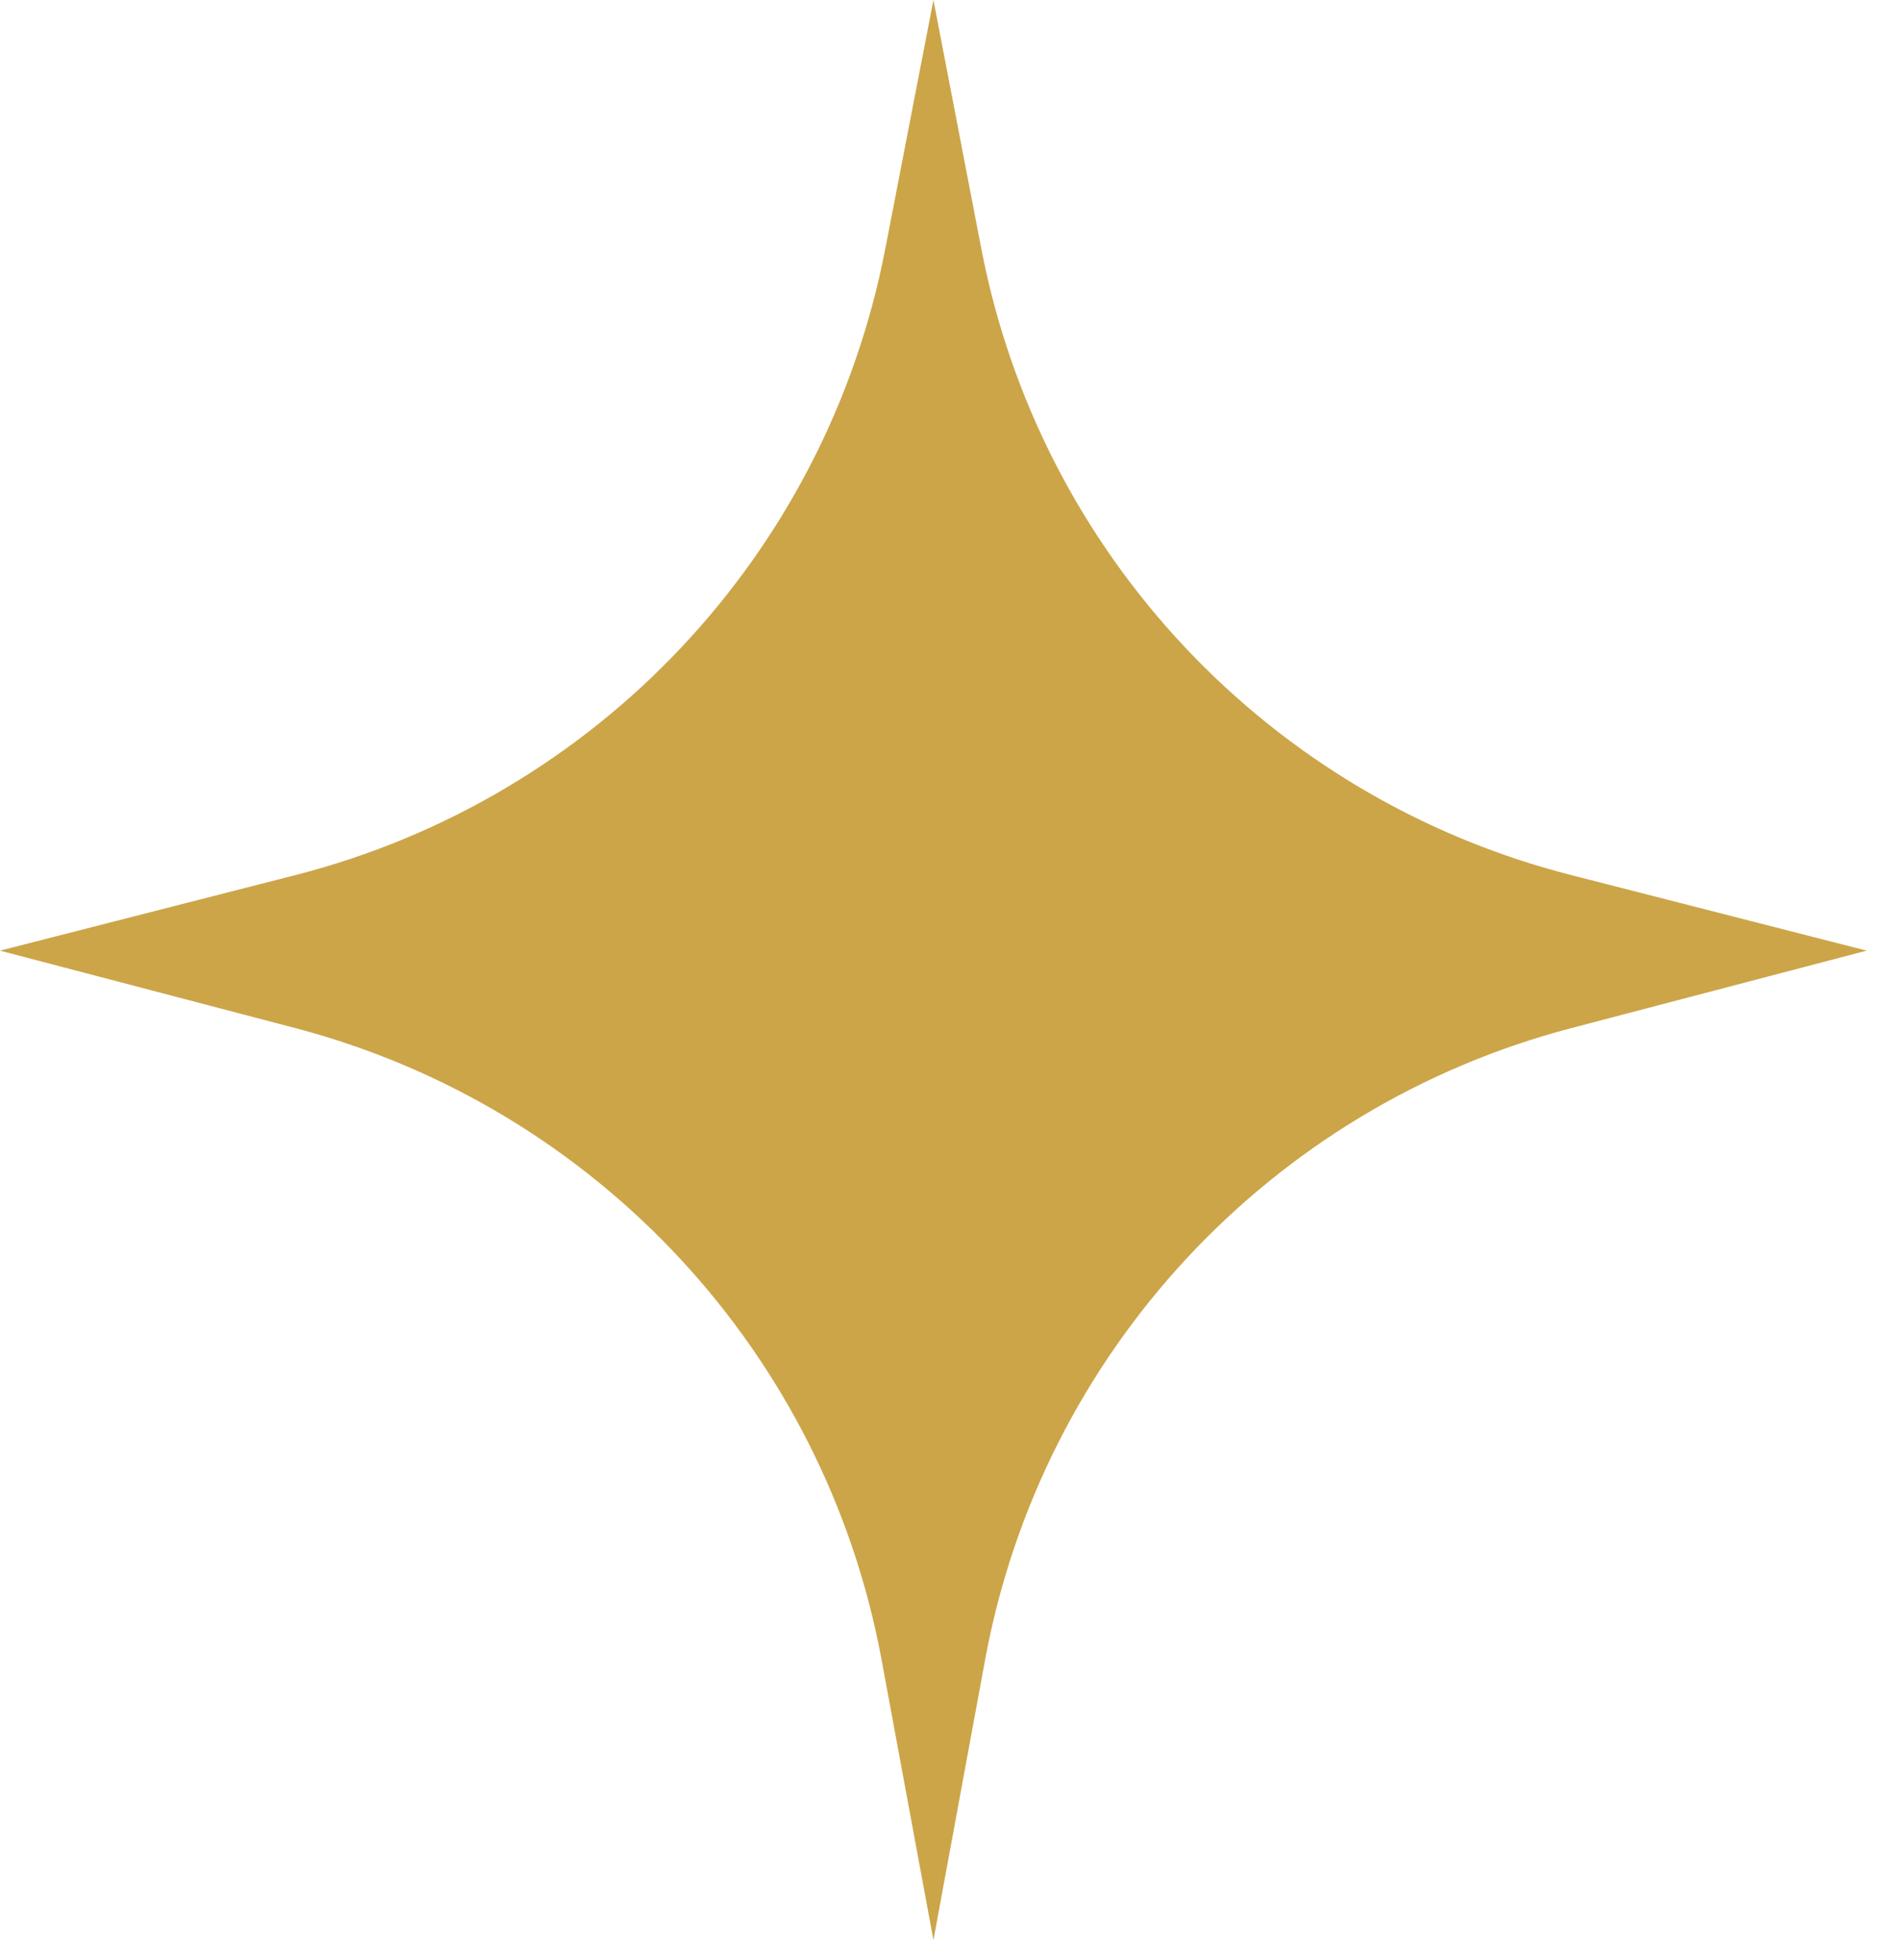 <svg xmlns="http://www.w3.org/2000/svg" width="32" height="33" viewBox="0 0 32 33" fill="none"><path d="M31.438 16.005L26.468 17.308C21.392 18.637 17.542 22.784 16.591 27.945L15.721 32.664L14.847 27.941C13.892 22.784 10.046 18.641 4.97 17.308L0 16.005L4.979 14.732C10.051 13.433 13.917 9.329 14.91 4.189L15.721 0L16.527 4.185C17.516 9.329 21.387 13.438 26.459 14.732L31.438 16.005Z" fill="#CCA548"></path></svg>